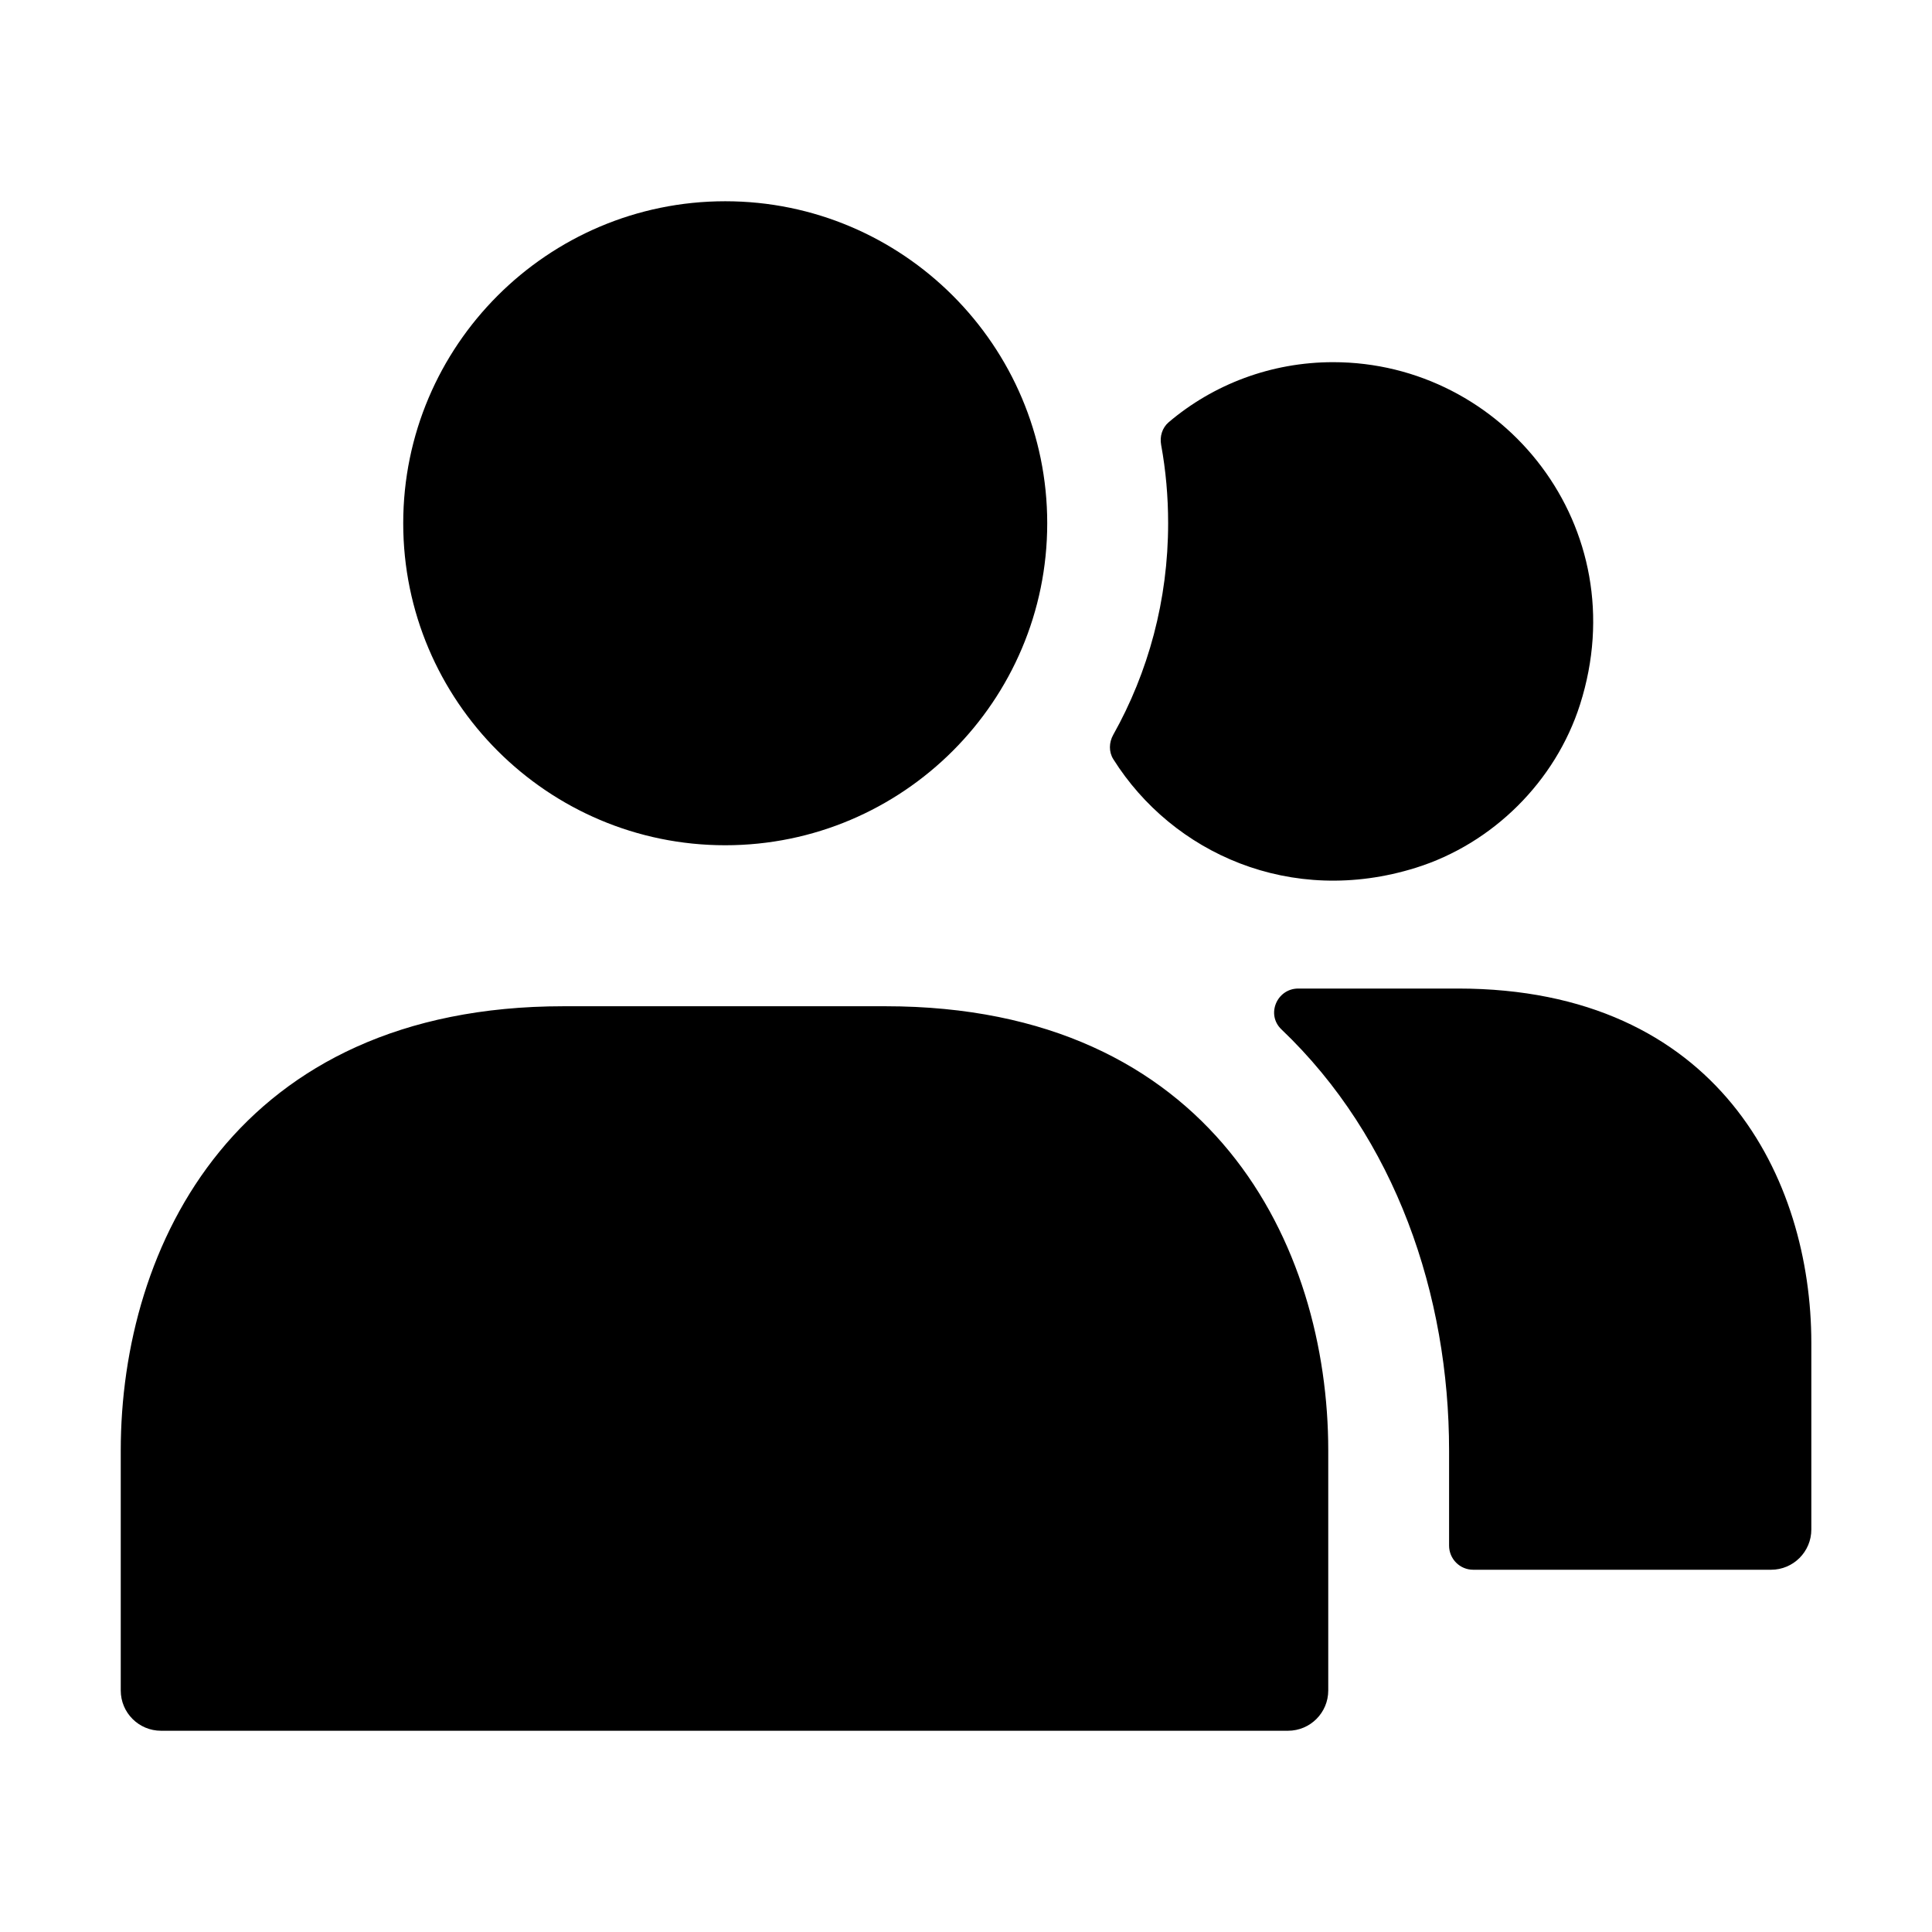 <svg width="24" height="24" viewBox="0 0 24 24" fill="none" xmlns="http://www.w3.org/2000/svg">
<path d="M13.83 9.431C13.772 9.339 13.776 9.223 13.829 9.128C14.264 8.352 14.511 7.456 14.511 6.499C14.511 6.167 14.482 5.843 14.424 5.526C14.405 5.422 14.437 5.314 14.518 5.245C15.073 4.774 15.791 4.499 16.561 4.499C18.678 4.499 20.328 6.55 19.628 8.751C19.324 9.706 18.544 10.481 17.587 10.78C16.038 11.264 14.566 10.601 13.83 9.431ZM18.11 12.28H16.128C15.862 12.28 15.725 12.603 15.918 12.787C17.338 14.139 18.001 16.088 18.001 18.02V19.2C18.001 19.366 18.135 19.5 18.301 19.5H22.001C22.277 19.5 22.501 19.276 22.501 19V16.68C22.5 14.65 21.35 12.28 18.11 12.28ZM9.009 10.5C11.215 10.5 13.009 8.706 13.009 6.5C13.009 4.294 11.215 2.5 9.009 2.5C6.803 2.5 5.009 4.294 5.009 6.5C5.009 8.706 6.803 10.5 9.009 10.5ZM11 12.5H7C2.94 12.5 1.5 15.473 1.5 18.019V21C1.5 21.276 1.724 21.5 2 21.5H16C16.276 21.5 16.5 21.276 16.5 21V18.019C16.5 15.473 15.06 12.5 11 12.5Z" fill="black"/>
</svg>
